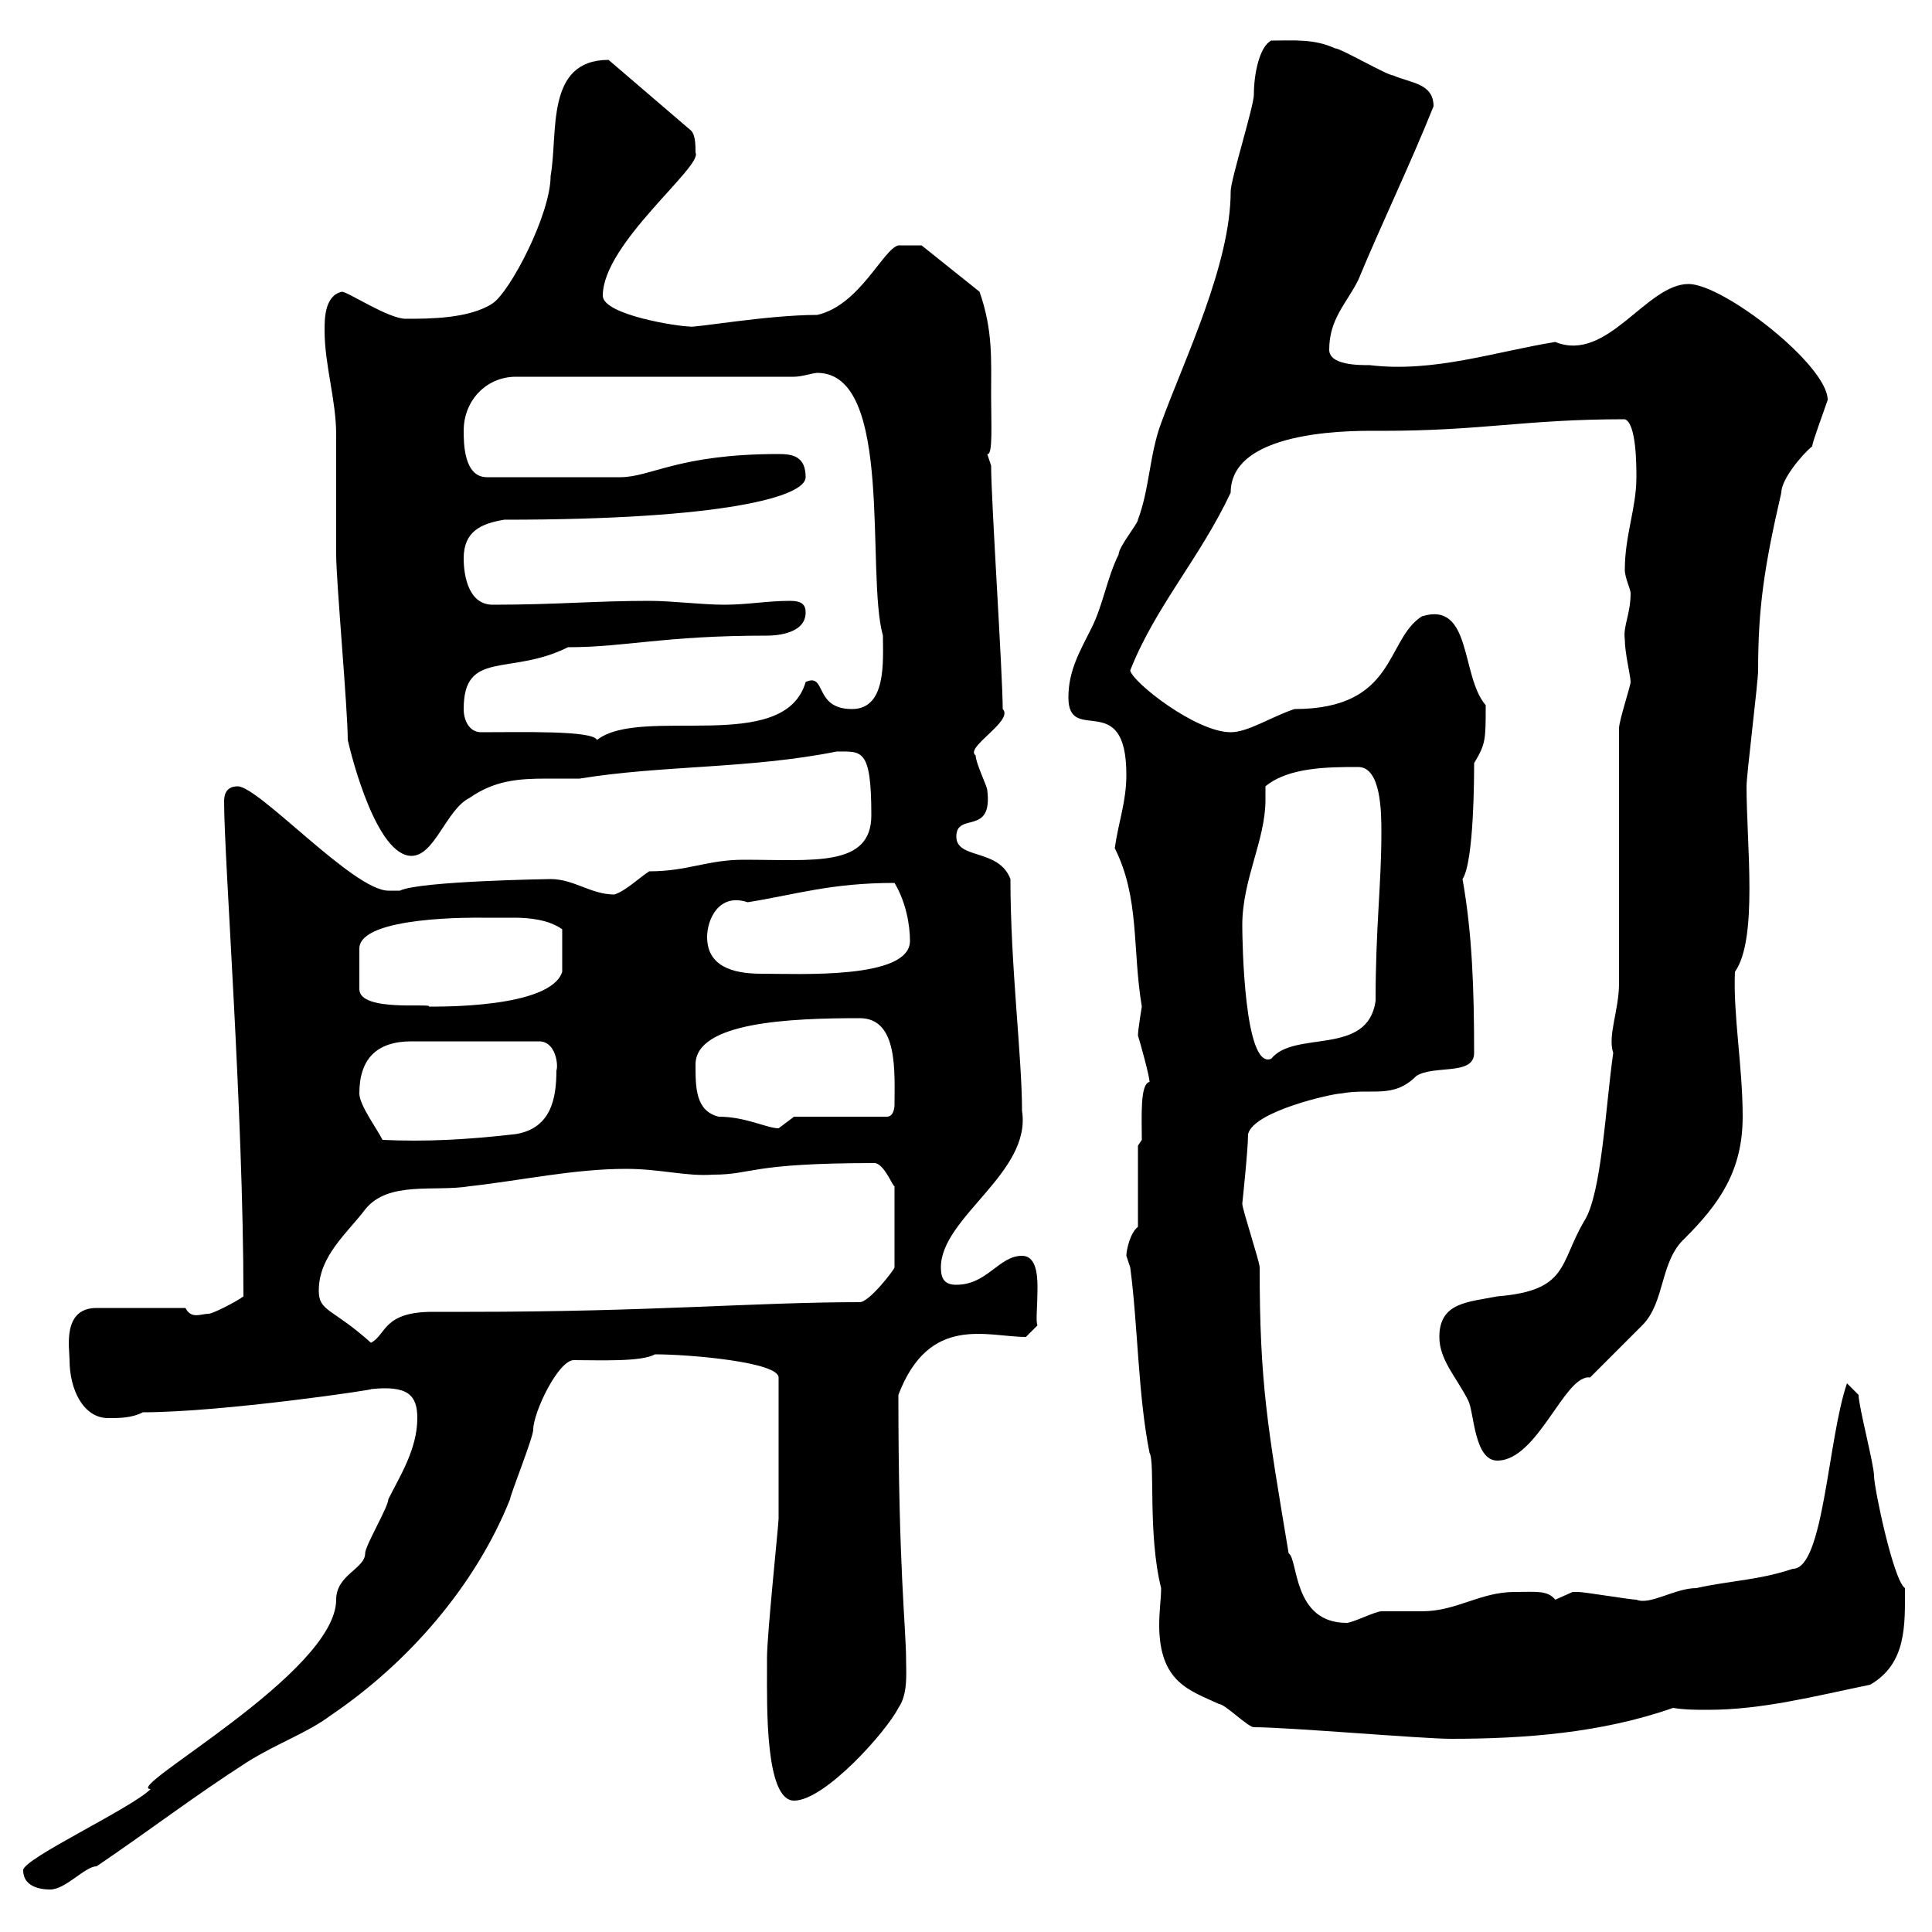 <svg xmlns="http://www.w3.org/2000/svg" xmlns:xlink="http://www.w3.org/1999/xlink" width="300" height="300"><path d="M3.60 290.40C3.60 293.40 7.20 293.40 7.80 293.40C10.20 293.40 13.20 289.80 15 289.80C23.40 284.10 30 279 38.40 273.60C43.20 270.60 47.70 269.10 51.30 266.40C63.30 258.30 73.80 246.30 79.20 232.80C79.20 232.20 82.80 223.20 82.80 222C82.80 219.30 86.70 211.20 89.10 211.20C93 211.20 99.60 211.50 101.70 210.30C107.10 210.30 120.90 211.50 120.90 213.90L120.90 235.80C120.90 236.70 119.10 253.80 119.10 257.40C119.10 257.40 119.10 259.20 119.10 259.20C119.10 264.90 118.80 279.60 123.30 279.60C128.10 279.60 137.70 268.80 139.50 265.20C141 263.10 140.70 259.80 140.70 258C140.70 252.60 139.50 243.90 139.50 216.60C144.30 204 153.30 207.60 159.30 207.60L161.10 205.80C160.80 205.20 161.10 203.10 161.10 199.80C161.10 197.70 160.80 195 158.70 195C155.10 195 153.30 199.50 148.50 199.50C146.70 199.50 146.10 198.60 146.10 196.80C146.10 189 160.20 182.10 158.70 172.50C158.70 164.10 156.90 150 156.90 136.50C155.10 131.70 148.50 133.50 148.50 129.90C148.50 126 154.20 129.90 153.30 122.70C153.30 122.10 151.50 118.50 151.50 117.30C149.70 116.10 157.50 111.90 155.70 110.10C155.70 104.70 153.90 77.70 153.90 72.30C153.90 72.30 153.30 70.50 153.30 70.50C154.20 70.80 153.90 65.70 153.90 61.50C153.90 55.80 154.20 51.30 152.10 45.30L143.10 38.10L139.50 38.10C137.10 38.70 133.50 47.40 126.90 48.90C119.10 48.90 107.40 51 107.10 50.70C105.30 50.70 93.60 48.90 93.60 45.90C93.60 37.80 109.20 25.80 108 23.70C108 22.50 108 20.70 107.10 20.10L94.50 9.30C84.60 9.30 86.70 20.70 85.50 27.30C85.50 33.30 79.20 45.30 76.50 47.10C72.90 49.50 66.60 49.50 63 49.50C60.30 49.50 54 45.30 53.10 45.30C50.40 45.90 50.40 49.50 50.40 51.30C50.40 56.70 52.20 62.10 52.20 67.50C52.20 69.30 52.20 84.30 52.20 86.10C52.20 90.30 54 110.10 54 114.90C54.60 117.60 58.50 132.90 63.90 132.90C67.50 132.90 69.30 125.70 72.90 123.90C76.80 121.20 80.40 120.90 84.90 120.90C86.40 120.90 88.20 120.90 90 120.90C102.90 118.80 116.40 119.40 129.90 116.70C133.80 116.70 135.30 116.10 135.30 126.60C135.30 134.70 126.30 133.50 115.50 133.50C109.80 133.50 106.80 135.30 100.80 135.30C99 136.50 97.20 138.30 95.40 138.90C91.80 138.90 89.10 136.50 85.50 136.50C85.50 136.50 65.10 136.80 62.10 138.30C62.10 138.30 61.20 138.30 60.30 138.30C54.90 138.30 40.20 122.10 36.90 122.10C34.80 122.10 34.80 123.90 34.80 124.50C34.80 133.50 37.80 172.50 37.80 201.30C36.60 202.20 33 204 32.40 204C31.20 204 29.70 204.90 28.80 203.10L15 203.10C9.60 203.10 10.80 209.40 10.80 211.20C10.80 215.70 12.90 220.20 16.80 220.20C18.60 220.20 20.40 220.20 22.20 219.30C34.50 219.30 58.80 215.70 57.60 215.70C63.30 215.10 64.80 216.60 64.80 220.20C64.80 225 62.10 229.20 60.30 232.80C60.30 234 56.70 240 56.70 241.20C56.70 243.60 52.20 244.50 52.20 248.40C52.20 259.80 18.90 277.80 23.40 277.80C20.40 280.80 3.60 288.60 3.60 290.40ZM175.50 196.80C176.70 205.80 176.70 216.60 178.50 225.60C179.40 227.10 178.20 238.20 180.30 246.60C180.30 248.10 180 250.20 180 252.30C180 261.30 184.80 262.50 189.30 264.60C190.20 264.60 193.80 268.20 194.70 268.20C200.10 268.20 220.80 270 225.30 270C236.70 270 248.70 269.10 259.80 265.20C261.60 265.50 263.40 265.50 265.20 265.50C273.60 265.50 281.70 263.40 290.40 261.60C296.10 258.30 295.80 252.30 295.80 246.60C294 245.40 291 231 291 229.20C291 227.40 288.60 218.40 288.60 216.60L286.80 214.80C283.80 223.50 283.20 243.60 278.40 243.60C273 245.40 268.80 245.40 263.40 246.60C260.10 246.60 256.20 249.30 254.10 248.40C253.20 248.40 246 247.20 245.10 247.20C245.10 247.20 245.10 247.20 244.20 247.20C244.20 247.20 241.50 248.40 241.50 248.40C240.30 246.90 238.50 247.20 235.20 247.20C229.80 247.20 226.20 250.20 220.80 250.20C219.90 250.20 215.40 250.20 214.50 250.20C213.60 250.20 210 252 209.10 252C200.70 252 201.60 242.10 200.10 241.20C196.80 221.40 195.60 214.80 195.60 196.80C195.60 195.90 192.90 187.80 192.90 186.90C192.90 186.90 193.80 178.50 193.80 176.10C194.70 172.50 207 169.80 208.20 169.80C213 168.90 216.30 170.70 219.90 167.10C222.60 165.30 228.90 167.10 228.90 163.50C228.90 153.60 228.60 144.90 227.10 136.50C228.90 133.80 228.90 120.30 228.90 118.50C230.70 115.50 230.70 114.90 230.70 109.50C226.80 105 228.60 93.30 220.80 95.70C215.10 99.30 216.90 110.10 201 110.10C197.40 111.30 193.80 113.70 191.10 113.70C185.70 113.70 175.80 105.90 175.50 104.10C179.40 94.20 186.30 86.70 191.10 76.50C191.10 66.30 211.50 66.90 214.50 66.90C230.40 66.90 236.70 65.10 252.30 65.10C254.10 65.70 254.10 72.30 254.10 74.10C254.10 78.90 252.30 83.10 252.30 88.50C252.30 89.70 253.20 91.50 253.20 92.10C253.20 95.40 252 97.20 252.30 99.30C252.30 101.40 253.20 105 253.20 105.90C253.20 106.50 251.40 111.90 251.40 113.10L251.40 152.70C251.40 156.90 249.60 160.80 250.50 163.50C249.30 171.90 248.70 185.40 246 189.60C242.10 196.20 243.60 200.40 232.50 201.30C228 202.20 223.50 202.20 223.50 207.60C223.50 211.20 226.20 213.90 228 217.50C228.90 219.30 228.90 226.80 232.50 226.80C238.80 226.80 243 213.30 246.90 213.90C247.80 213 254.10 206.70 255 205.80C258.60 202.20 257.70 195.90 261.60 192.30C267 186.90 270.60 181.80 270.60 173.40C270.60 165.60 269.10 157.50 269.40 150.90C273 145.80 271.20 131.10 271.20 122.10C271.20 120.30 273 105.90 273 104.10C273 94.50 273.90 88.20 276.60 76.50C276.60 74.40 279.90 70.50 281.40 69.30C281.40 68.70 283.20 63.90 283.80 62.10C283.80 56.70 267.60 44.10 262.20 44.10C255.60 44.10 249.60 56.40 241.50 53.10C232.20 54.60 222.60 57.90 212.70 56.70C210.90 56.70 206.40 56.70 206.40 54.30C206.40 49.50 209.10 47.10 210.90 43.50C214.50 34.80 219 25.50 222.60 16.50C222.60 12.90 219 12.90 216.30 11.70C215.40 11.70 208.20 7.50 207.30 7.50C204 6 201 6.30 197.40 6.30C195.60 7.20 194.70 11.40 194.70 14.70C194.70 16.50 191.10 27.90 191.10 29.70C191.10 41.10 183.90 55.80 180.30 65.70C178.50 70.50 178.50 75.90 176.70 80.70C176.70 81.30 173.70 84.90 173.70 86.10C171.90 89.70 171.30 93.90 169.50 97.50C167.70 101.10 165.90 104.10 165.90 108.30C165.90 115.80 174.90 106.80 174.90 120.30C174.90 124.50 173.70 127.50 173.10 131.70C177 139.50 175.80 147.30 177.30 156.30C177.30 156.30 176.70 159.90 176.70 160.80C177 161.70 178.50 167.10 178.50 168C177 168.30 177.30 173.40 177.30 177L176.70 177.90L176.70 190.50C175.50 191.40 174.90 194.10 174.90 195C174.90 195 175.50 196.80 175.50 196.80ZM49.50 200.40C49.50 195 54 191.40 56.70 187.80C60.30 183.30 67.50 185.10 72.90 184.20C81 183.30 89.10 181.50 97.20 181.50C102.60 181.50 106.50 182.70 110.70 182.40C117 182.40 116.10 180.60 135.90 180.60C137.40 180.90 138.60 184.20 138.90 184.20L138.90 196.80C138.90 197.10 135 202.20 133.50 202.20C117.30 202.20 101.10 203.70 72.90 203.70C71.10 203.70 69 203.70 67.20 203.70C59.40 203.70 60 207.30 57.60 208.50C51.60 203.10 49.50 203.70 49.50 200.40ZM55.80 169.80C55.80 164.40 58.50 161.70 63.90 161.70L83.70 161.70C86.40 161.70 86.70 165.60 86.40 166.20C86.40 170.70 85.50 175.20 80.10 176.10C72.30 177 66 177.30 59.40 177C58.50 175.20 55.80 171.60 55.80 169.80ZM108 165.30C108 158.70 122.70 158.10 133.50 158.10C139.50 158.10 138.90 166.50 138.90 171.60C138.90 171.60 138.90 173.40 137.70 173.40L123.30 173.40C123.30 173.40 120.90 175.20 120.90 175.20C119.10 175.20 115.80 173.40 111.60 173.40C108 172.50 108 168.90 108 165.30ZM192.90 143.70C192.90 136.50 196.50 130.50 196.50 124.20C196.50 123.30 196.50 122.70 196.50 122.10C200.10 119.10 206.40 119.10 210.90 119.10C214.50 119.10 214.50 126.30 214.50 129.30C214.50 137.40 213.60 144 213.60 155.40C212.40 164.10 201 159.90 197.40 164.40C193.20 166.20 192.90 146.10 192.90 143.70ZM74.70 142.50C76.20 142.50 78 142.50 79.80 142.50C82.20 142.50 85.20 142.80 87.30 144.30L87.30 150.90C85.50 156.60 67.80 156.30 66.60 156.30C67.20 155.70 55.80 157.20 55.80 153.60L55.80 147.30C55.80 142.20 74.10 142.50 74.70 142.50ZM109.80 145.50C109.80 142.80 111.60 138.60 116.10 140.10C123.60 138.90 129 137.10 138.90 137.10C140.70 140.10 141.30 143.70 141.30 146.10C141.30 152.10 124.20 151.20 118.20 151.20C113.70 151.20 109.80 150 109.80 145.50ZM74.70 113.70C72.90 113.70 72 111.90 72 110.10C72 100.80 79.20 105 88.20 100.50C97.20 100.50 102.90 98.70 119.10 98.70C119.70 98.70 125.10 98.70 125.10 95.10C125.10 93.90 124.50 93.30 122.70 93.30C119.10 93.30 116.10 93.90 112.50 93.90C108.90 93.90 104.40 93.30 100.80 93.30C92.40 93.30 86.40 93.90 76.50 93.90C72.90 93.90 72 89.70 72 86.70C72 82.50 74.70 81.30 78.30 80.70C112.50 80.70 125.10 77.10 125.10 74.10C125.10 70.80 123 70.50 120.90 70.50C105.30 70.50 101.10 74.10 96.30 74.10L75.60 74.10C72 74.10 72 68.70 72 66.90C72 62.10 75.60 58.50 80.10 58.50L123.30 58.50C124.50 58.50 126.30 57.90 126.90 57.90C138.90 57.90 134.40 89.10 137.10 98.70C137.10 102.60 137.70 110.10 132.30 110.10C126.30 110.10 128.40 104.40 125.10 105.90C121.80 117.30 99.60 109.50 92.70 114.90C92.10 113.40 81 113.70 74.70 113.70Z"/></svg>